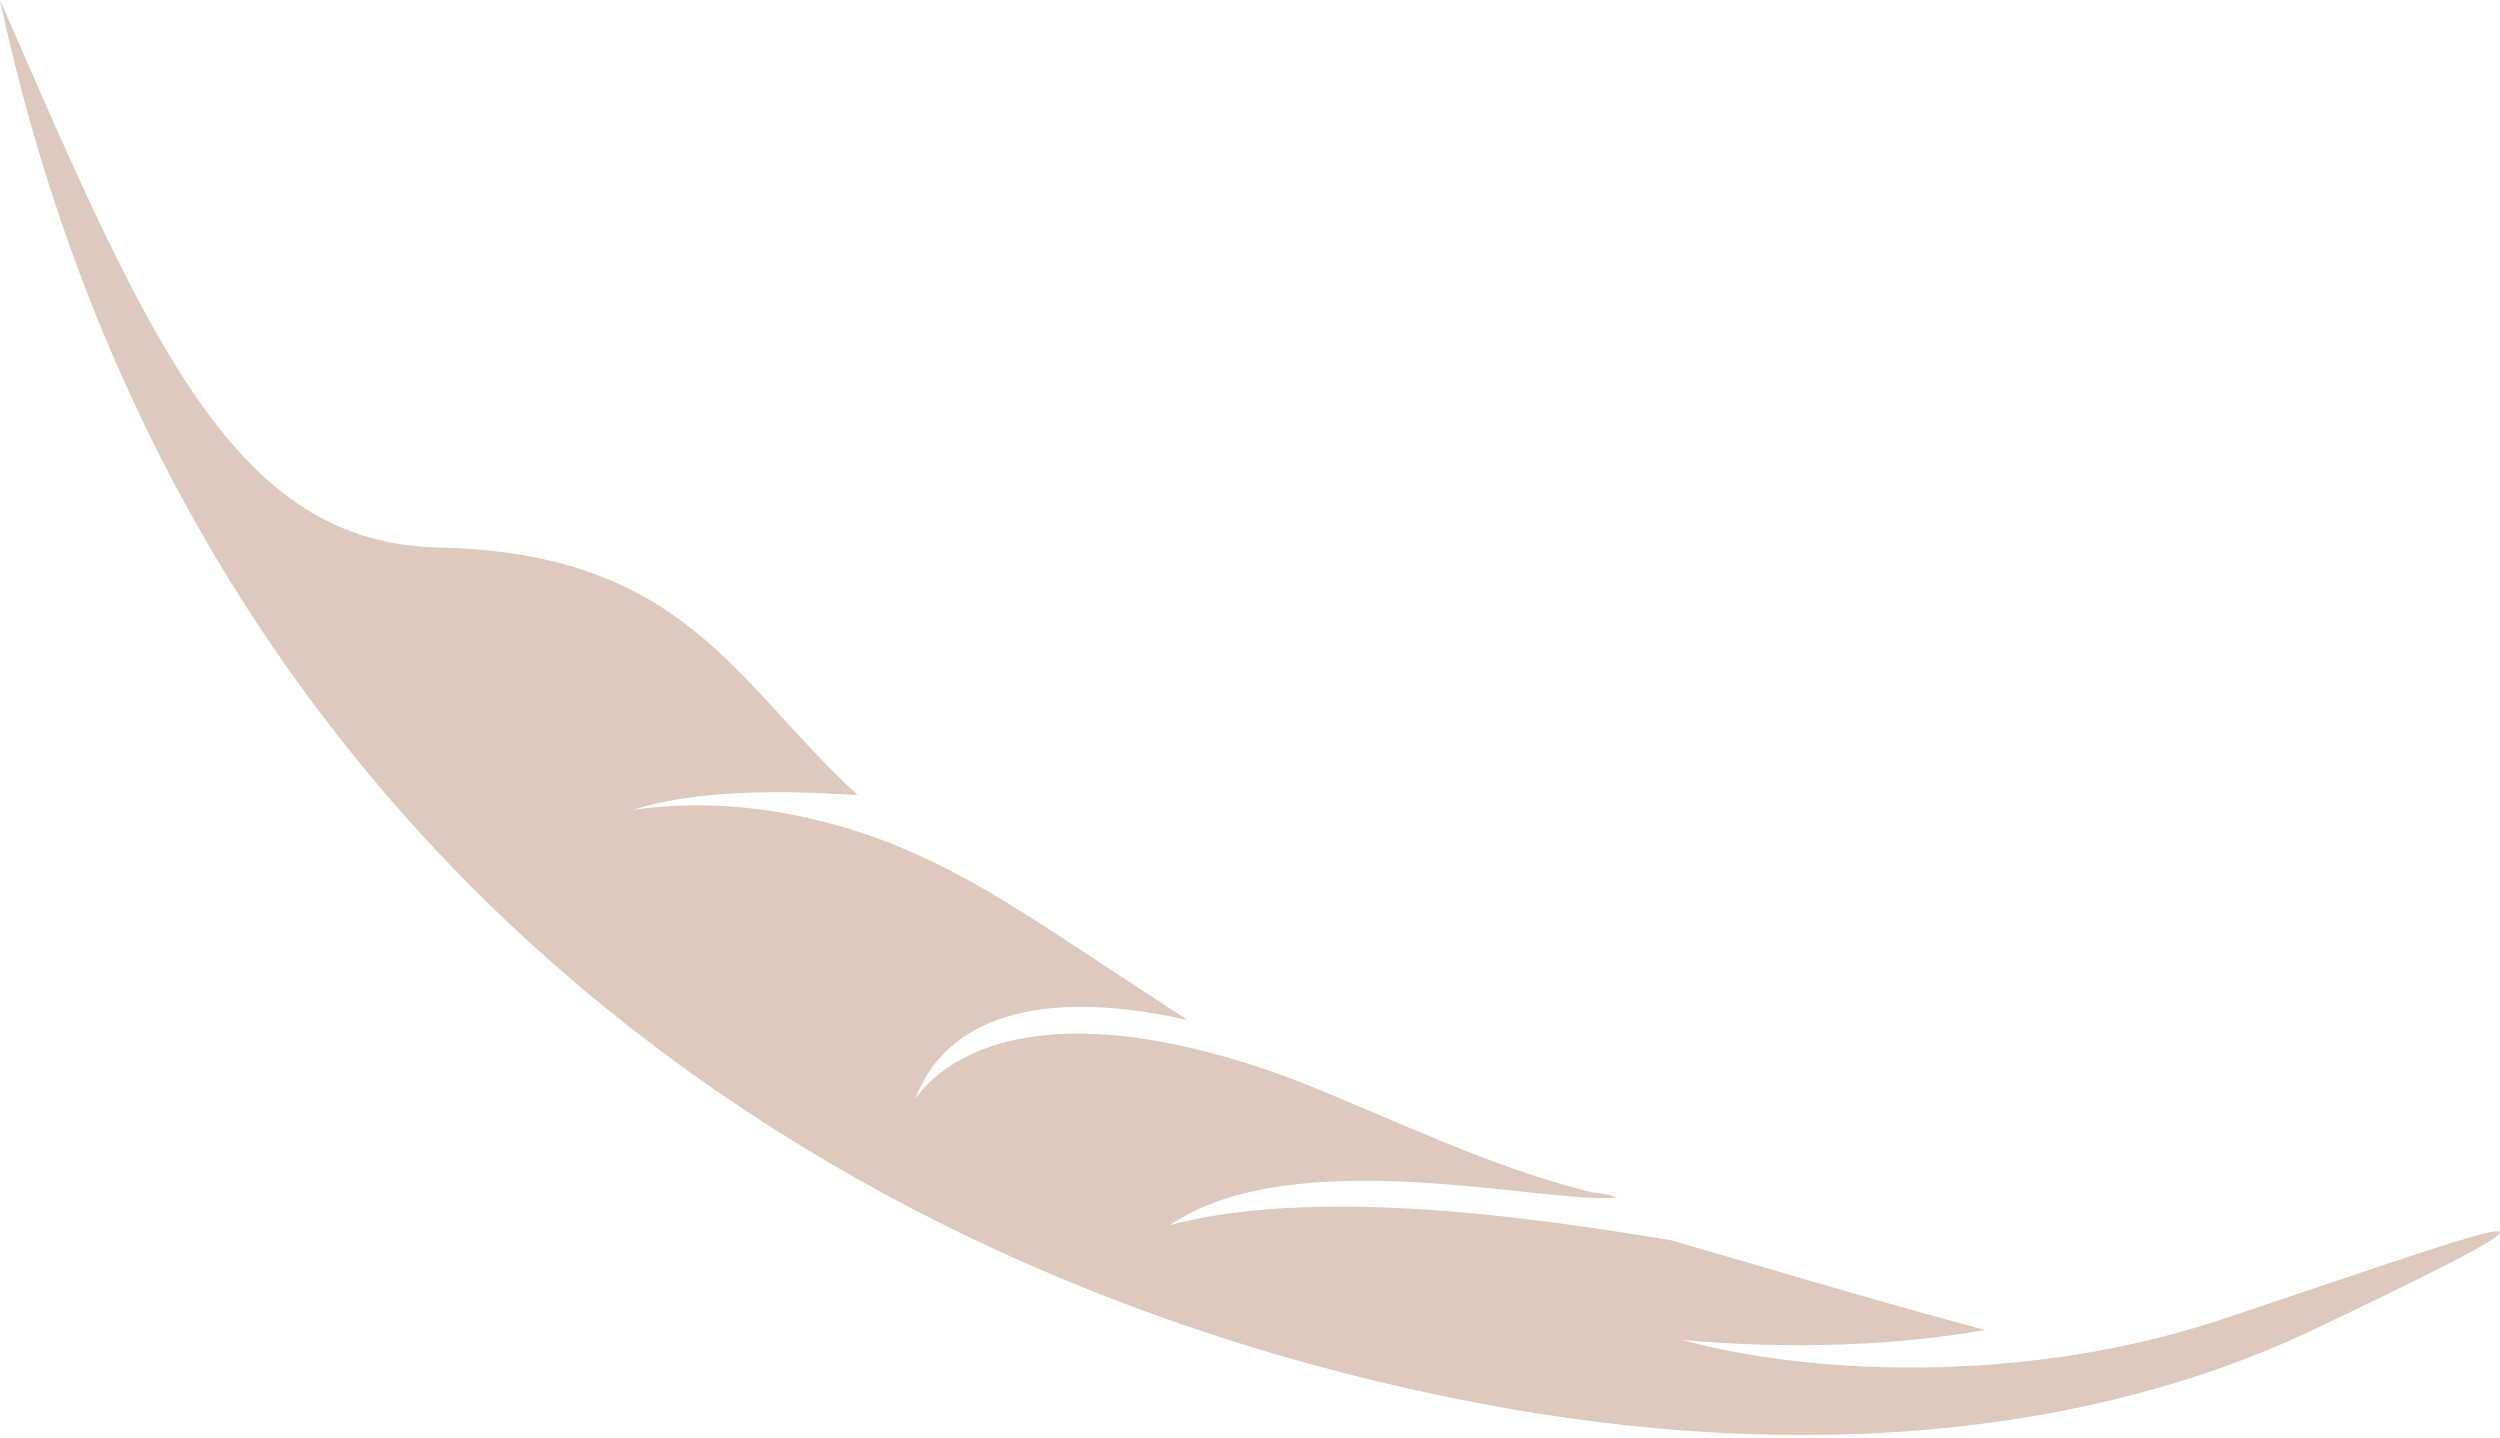 <?xml version="1.0" encoding="utf-8"?>
<!-- Generator: Adobe Illustrator 25.2.1, SVG Export Plug-In . SVG Version: 6.00 Build 0)  -->
<svg version="1.1" id="圖層_1" xmlns="http://www.w3.org/2000/svg" xmlns:xlink="http://www.w3.org/1999/xlink" x="0px" y="0px"
	 viewBox="0 0 100 57.5" style="enable-background:new 0 0 100 57.5;" xml:space="preserve">
<style type="text/css">
	.st0{fill:#DDC9BD;}
</style>
<path class="st0" d="M88.8,52.8c-8.2,2.7-16.8,2.1-21.5,0.8c4.5,0.4,8.7,0.2,12.1-0.4c-4.5-1.2-9.8-2.8-12.6-3.6
	c-3.8-0.6-13.6-2.3-20-0.6c5-3.4,15.1-0.8,17.9-1.1c-0.3-0.1-0.7-0.2-1-0.2c-4.1-1-8.1-3-11.9-4.5c-12.3-4.6-15.2,0.8-15.2,0.8
	c1-2.8,4.2-4.7,10.9-3.2c-6-3.9-8.1-5.5-11.7-7c-3.5-1.4-7.2-1.9-10.5-1.4c0,0,0,0,0,0c2.5-0.8,5.8-0.8,9-0.6c0,0,0,0,0,0
	c-4.9-4.5-6.9-9.7-16.8-9.9C9.4,21.7,6,13.8,0,0c6.9,32.1,31,50.7,59,56.1c13,2.5,24.5,1.3,33.3-2.8C106.4,46.6,98.7,49.5,88.8,52.8
	z"/>
</svg>
